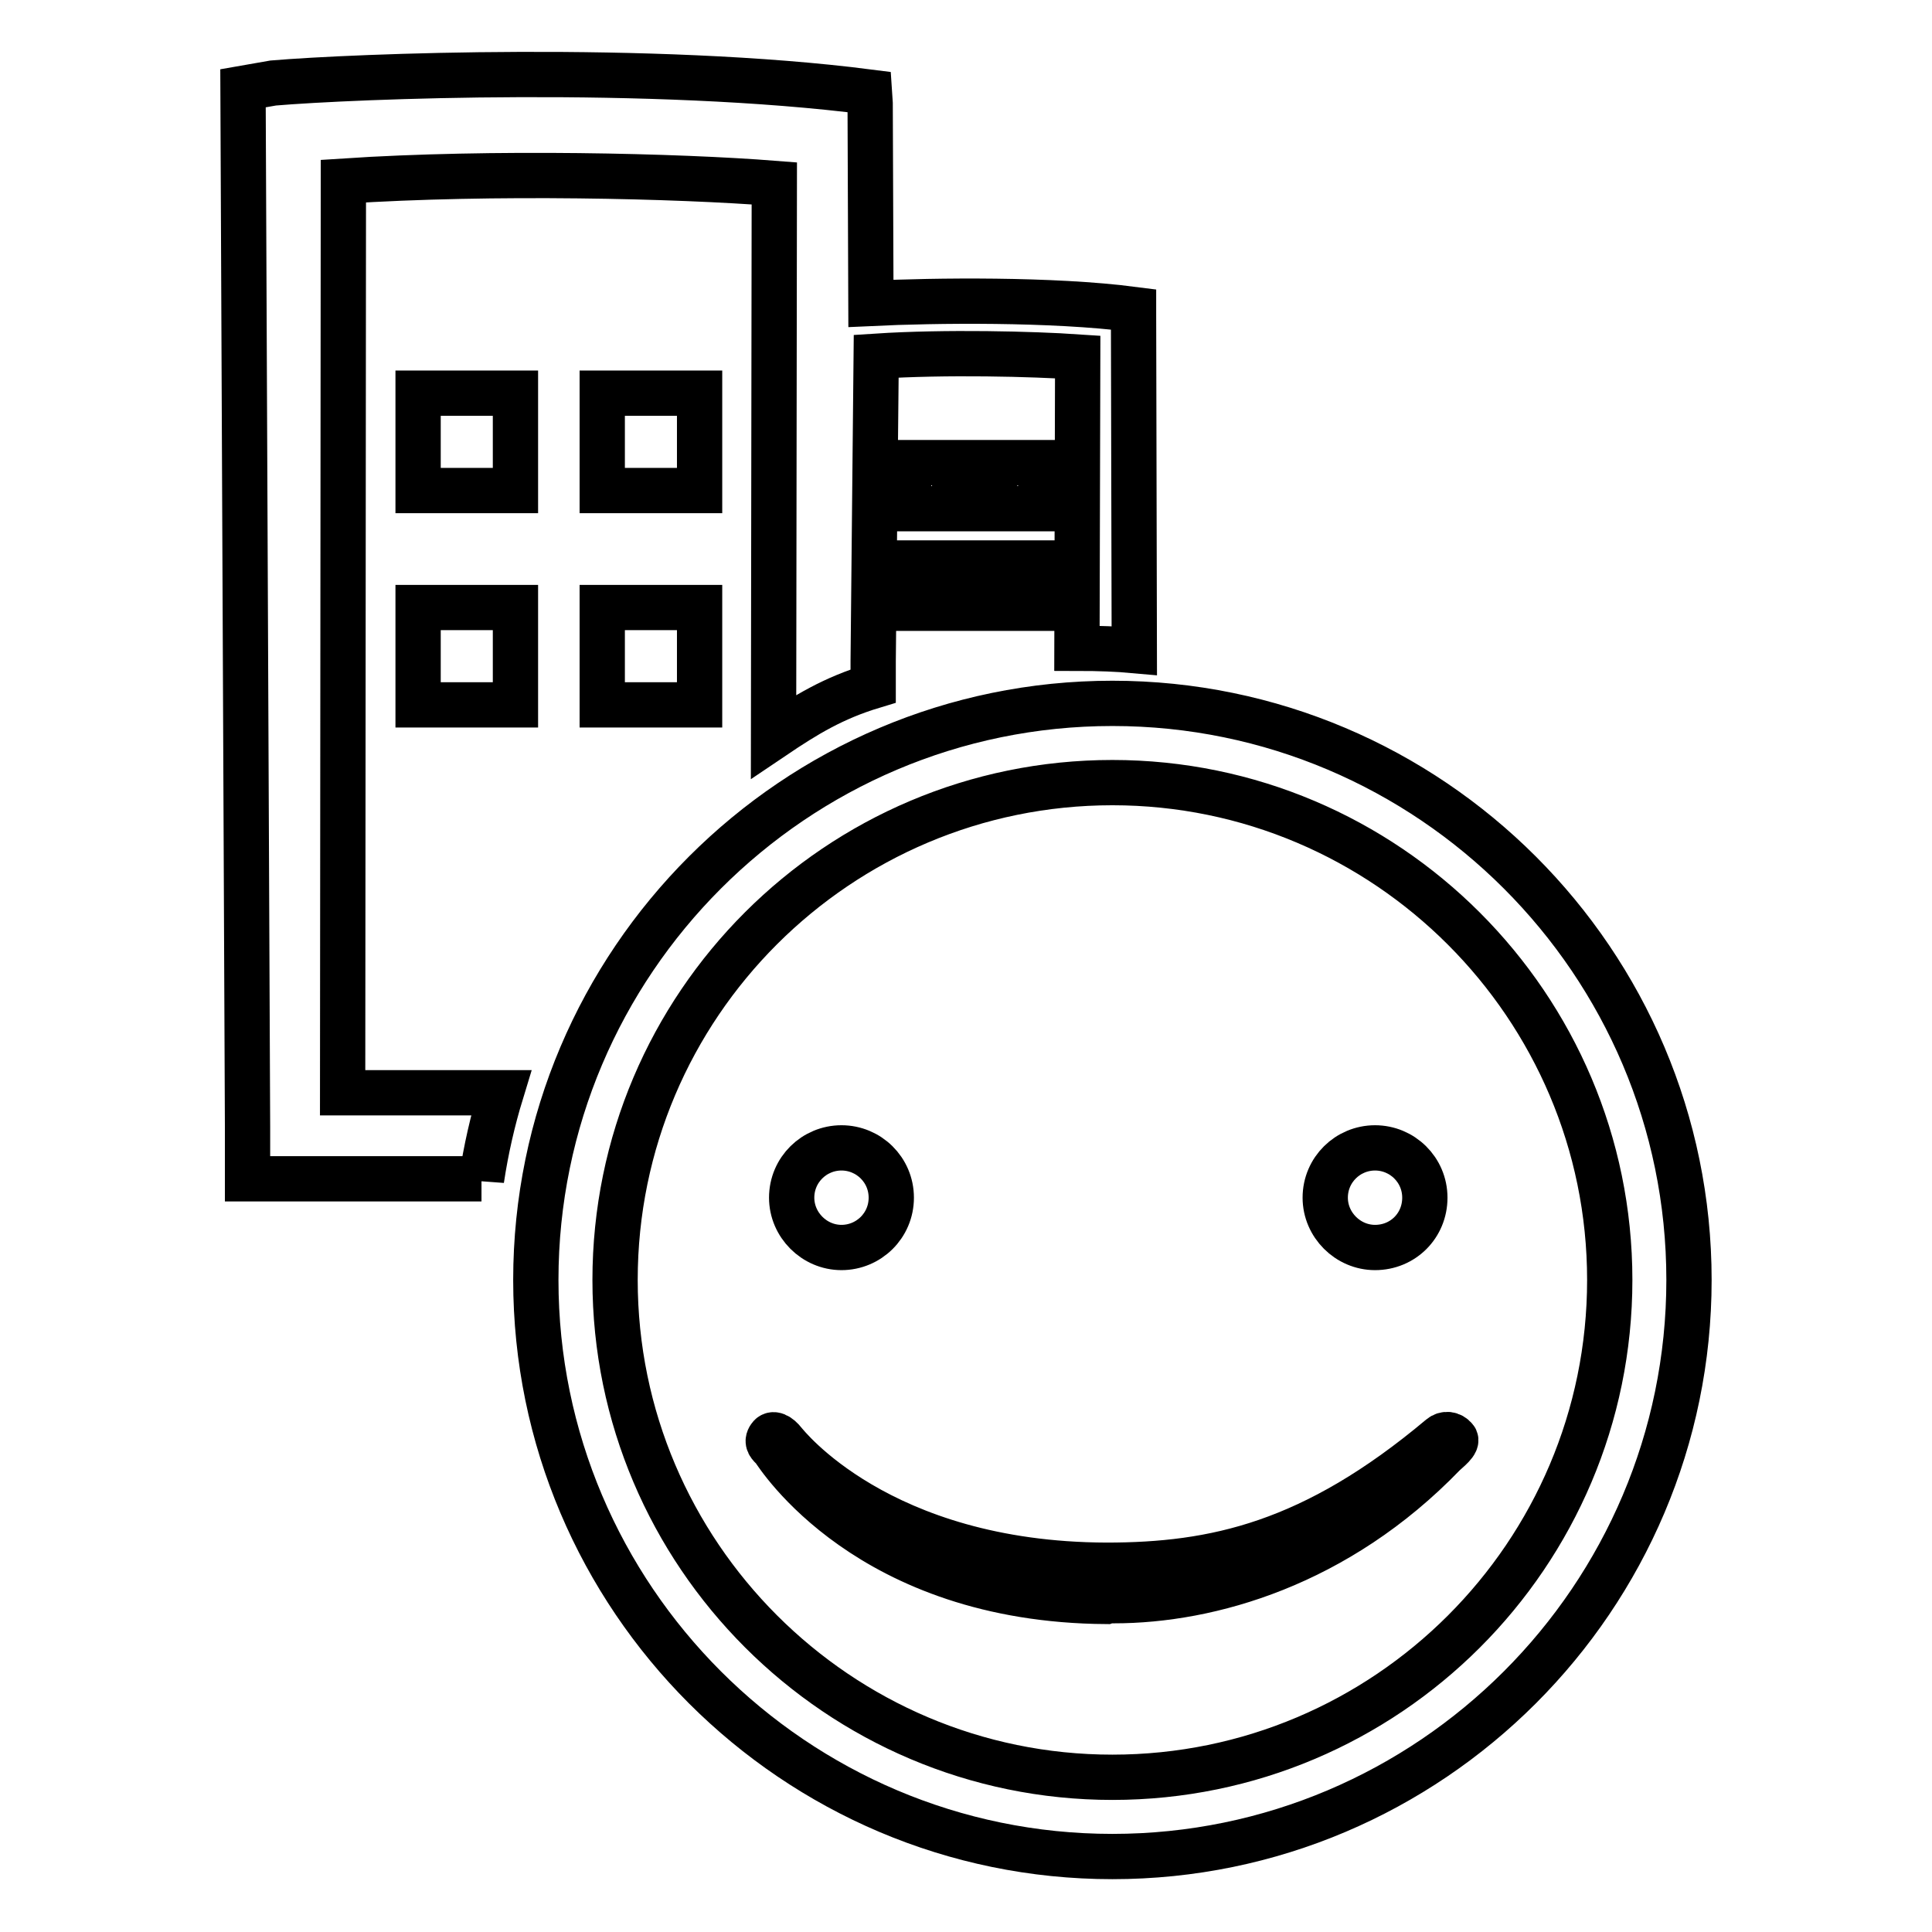 <?xml version="1.0" encoding="utf-8"?>
<!-- Svg Vector Icons : http://www.onlinewebfonts.com/icon -->
<!DOCTYPE svg PUBLIC "-//W3C//DTD SVG 1.1//EN" "http://www.w3.org/Graphics/SVG/1.1/DTD/svg11.dtd">
<svg version="1.1" xmlns="http://www.w3.org/2000/svg" xmlns:xlink="http://www.w3.org/1999/xlink" x="0px" y="0px" viewBox="0 0 256 256" enable-background="new 0 0 256 256" xml:space="preserve">
<g> <path stroke-width="6" fill-opacity="0" stroke="#000000"  d="M147.4,246c-42.1,0-76.4-34.3-76.4-76.4c0-42.1,34.3-76.4,76.4-76.4c42.1,0,76.4,34.3,76.4,76.4 C223.8,211.7,189.5,246,147.4,246L147.4,246z M63.8,156.3c0.6-4,1.5-7.9,2.6-11.5h-21l0.1-120.8c19.7-1.3,44.4-0.7,57.1,0.3 l-0.1,73.3c4.3-2.9,7.9-5.1,13.2-6.7l0-3.3l0.4-40.4c9.2-0.6,20.8-0.3,26.7,0.1l-0.1,38.6c2.9,0,5.4,0.1,7.6,0.3l-0.1-44.5l0-0.7 c-10.8-1.4-26.4-1.2-34.8-0.8l-0.1-26.5l-0.1-1.5c-28.8-3.7-68.4-2.1-79-1.2l-4,0.7l0.6,137.7h0v6.8H63.8L63.8,156.3z M137.9,74.6 v6h-6.1v-6H137.9L137.9,74.6z M126.5,74.6v6h-6.1v-6H126.5L126.5,74.6z M137.9,61.3v6.1h-6.1v-6.1H137.9L137.9,61.3z M126.5,61.3 v6.1h-6.1v-6.1H126.5L126.5,61.3z M92.7,80.5H79.8v12.9h12.9V80.5L92.7,80.5z M68.3,80.5v12.9H55.4V80.5H68.3L68.3,80.5z  M92.7,52.1V65H79.8V52.1H92.7L92.7,52.1z M68.3,52.1V65H55.4V52.1H68.3L68.3,52.1z M147.3,212.1h0.3c12.7,0,29.6-4.8,43.7-19.4 c0.5-0.5,2-1.6,1.5-2.1c-0.5-0.6-1.3-0.7-1.9-0.2c-16.9,14.2-30,17-44.3,17c-30.2-0.1-42.5-16.1-42.7-16.3 c-0.7-0.9-1.5-1.3-1.9-0.7c-0.5,0.7,0,1.1,0.5,1.6c0.5,0.7,12.5,20,44.1,20.2C146.9,212.1,147.2,212.1,147.3,212.1L147.3,212.1z  M188.8,158.7c0-3.7-3-6.6-6.6-6.6c-3.6,0-6.6,2.9-6.6,6.6c0,3.6,3,6.6,6.6,6.6C185.9,165.3,188.8,162.4,188.8,158.7L188.8,158.7z  M118.1,158.7c0-3.7-3-6.6-6.6-6.6c-3.6,0-6.6,2.9-6.6,6.6c0,3.6,3,6.6,6.6,6.6C115.1,165.3,118.1,162.4,118.1,158.7L118.1,158.7z  M147.4,103.7L147.4,103.7c-36.3,0-65.9,29.5-65.9,65.9c0,36.3,29.6,65.9,65.9,65.9c36.3,0,65.9-29.5,65.9-65.9 C213.3,133.3,183.7,103.7,147.4,103.7z"/></g>
</svg>